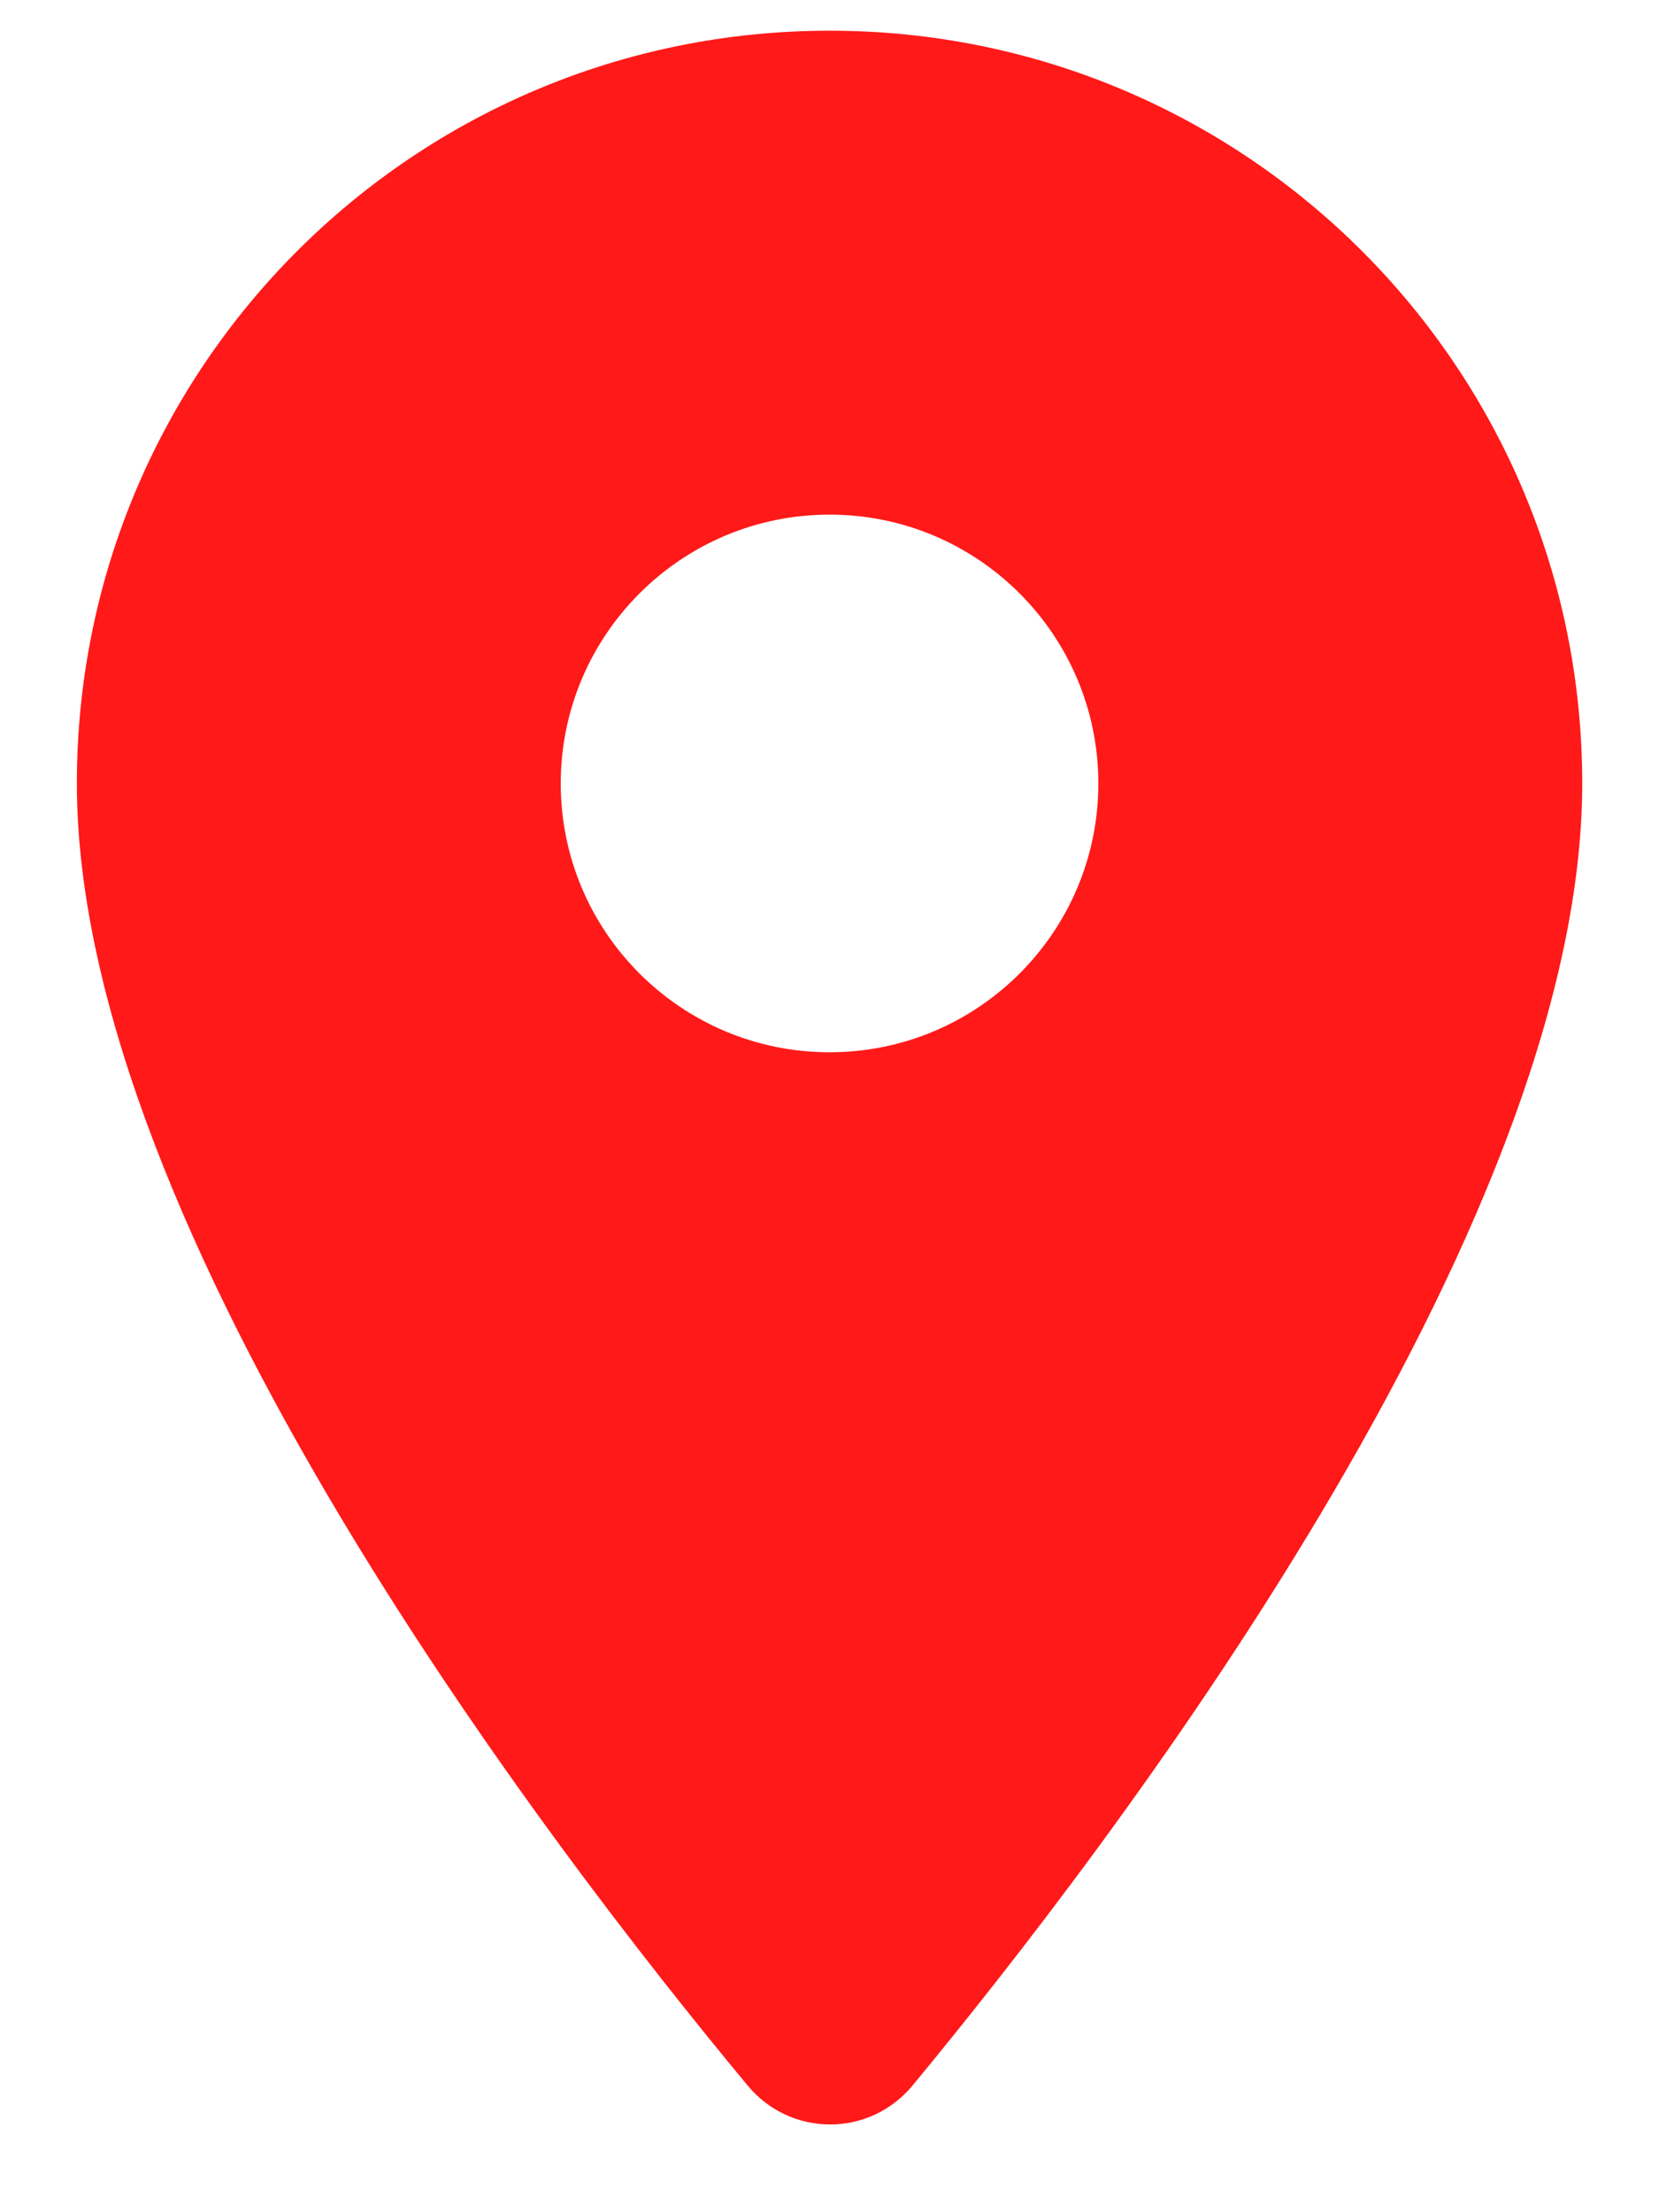 <svg width="18" height="24" viewBox="0 0 18 24" fill="none" xmlns="http://www.w3.org/2000/svg">
<path d="M9.001 0.333C4.486 0.333 0.834 3.985 0.834 8.5C0.834 13.365 5.991 20.073 8.114 22.628C8.581 23.188 9.432 23.188 9.899 22.628C12.011 20.073 17.167 13.365 17.167 8.5C17.167 3.985 13.516 0.333 9.001 0.333ZM9.001 11.416C7.391 11.416 6.084 10.11 6.084 8.5C6.084 6.89 7.391 5.583 9.001 5.583C10.611 5.583 11.917 6.89 11.917 8.5C11.917 10.11 10.611 11.416 9.001 11.416Z" fill="rgba(255,0,0, 0.9)"/>
</svg>
